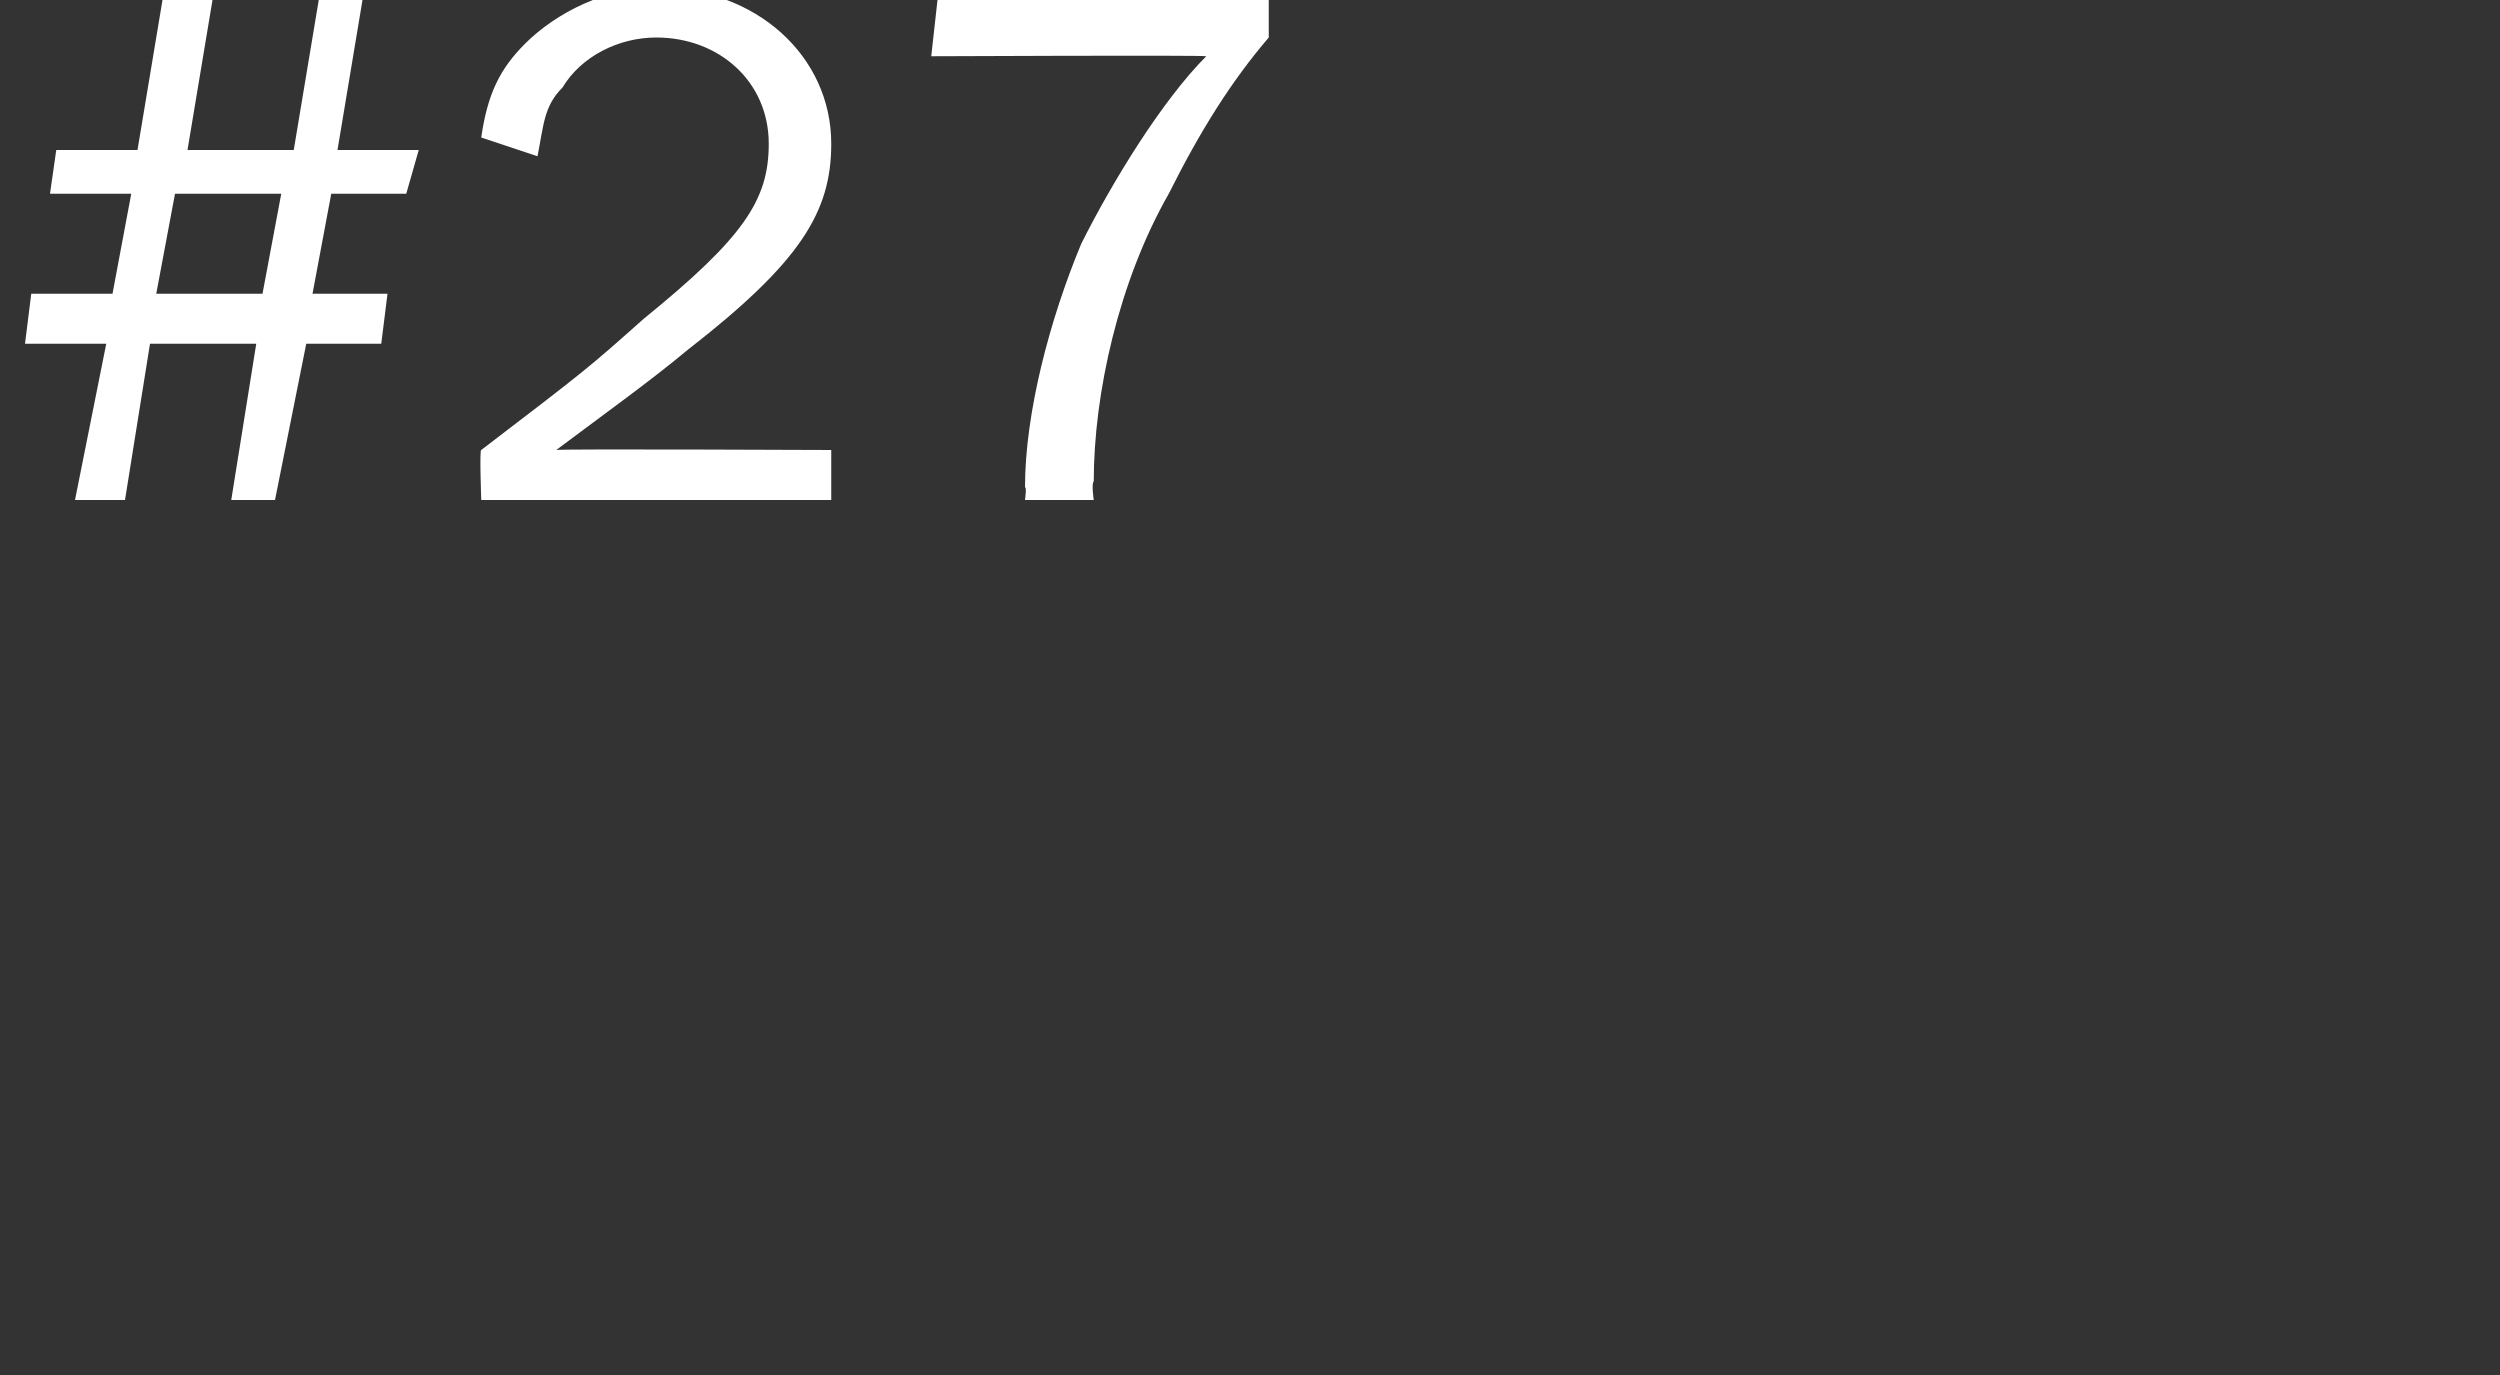 <?xml version="1.0" standalone="no"?><!DOCTYPE svg PUBLIC "-//W3C//DTD SVG 1.1//EN" "http://www.w3.org/Graphics/SVG/1.1/DTD/svg11.dtd"><svg xmlns="http://www.w3.org/2000/svg" version="1.1" width="40px" height="22px" viewBox="0 0 40 22"><rect x="0" y="0" width="40" height="22" fill="#333333" stroke="none"/><desc>#27</desc><defs/><g id="Polygon8931"><path d="m6.5 3.1H5.3L5 4.7h1.2l-.1.8H4.9L4.4 8h-.7l.4-2.5H2.4L2 8h-.8l.5-2.5H.4l.1-.8h1.3l.3-1.6H.8l.1-.7h1.3L2.6 0h.8L3 2.4h1.7L5.1 0h.7l-.4 2.4h1.3l-.2.7zm-3.7 0l-.3 1.6h1.7l.3-1.6H2.8zM13.3 8H7.7s-.03-.82 0-.8c1.7-1.3 1.7-1.3 2.6-2.1c1.6-1.3 2-1.9 2-2.8c0-1-.8-1.7-1.8-1.7c-.6 0-1.2.3-1.5.8c-.3.3-.3.6-.4 1.1l-.9-.3c.1-.7.3-1.1.7-1.5c.5-.5 1.3-.9 2.1-.9c1.6 0 2.8 1.1 2.8 2.5c0 1.1-.5 1.9-2.3 3.3c-.6.5-1.3 1-2.1 1.6c.03-.02 4.4 0 4.4 0v.8zm3.1 0s.03-.22 0-.2c0-1.2.4-2.7.9-3.9c.5-1 1.3-2.3 2-3c-.04-.02-4.4 0-4.4 0L15 0h5.3v.6c-.6.7-1.1 1.5-1.6 2.5c-.8 1.4-1.2 3.2-1.2 4.6c-.04.04 0 .3 0 .3h-1.1z" stroke="none" fill="#fff"/></g></svg>